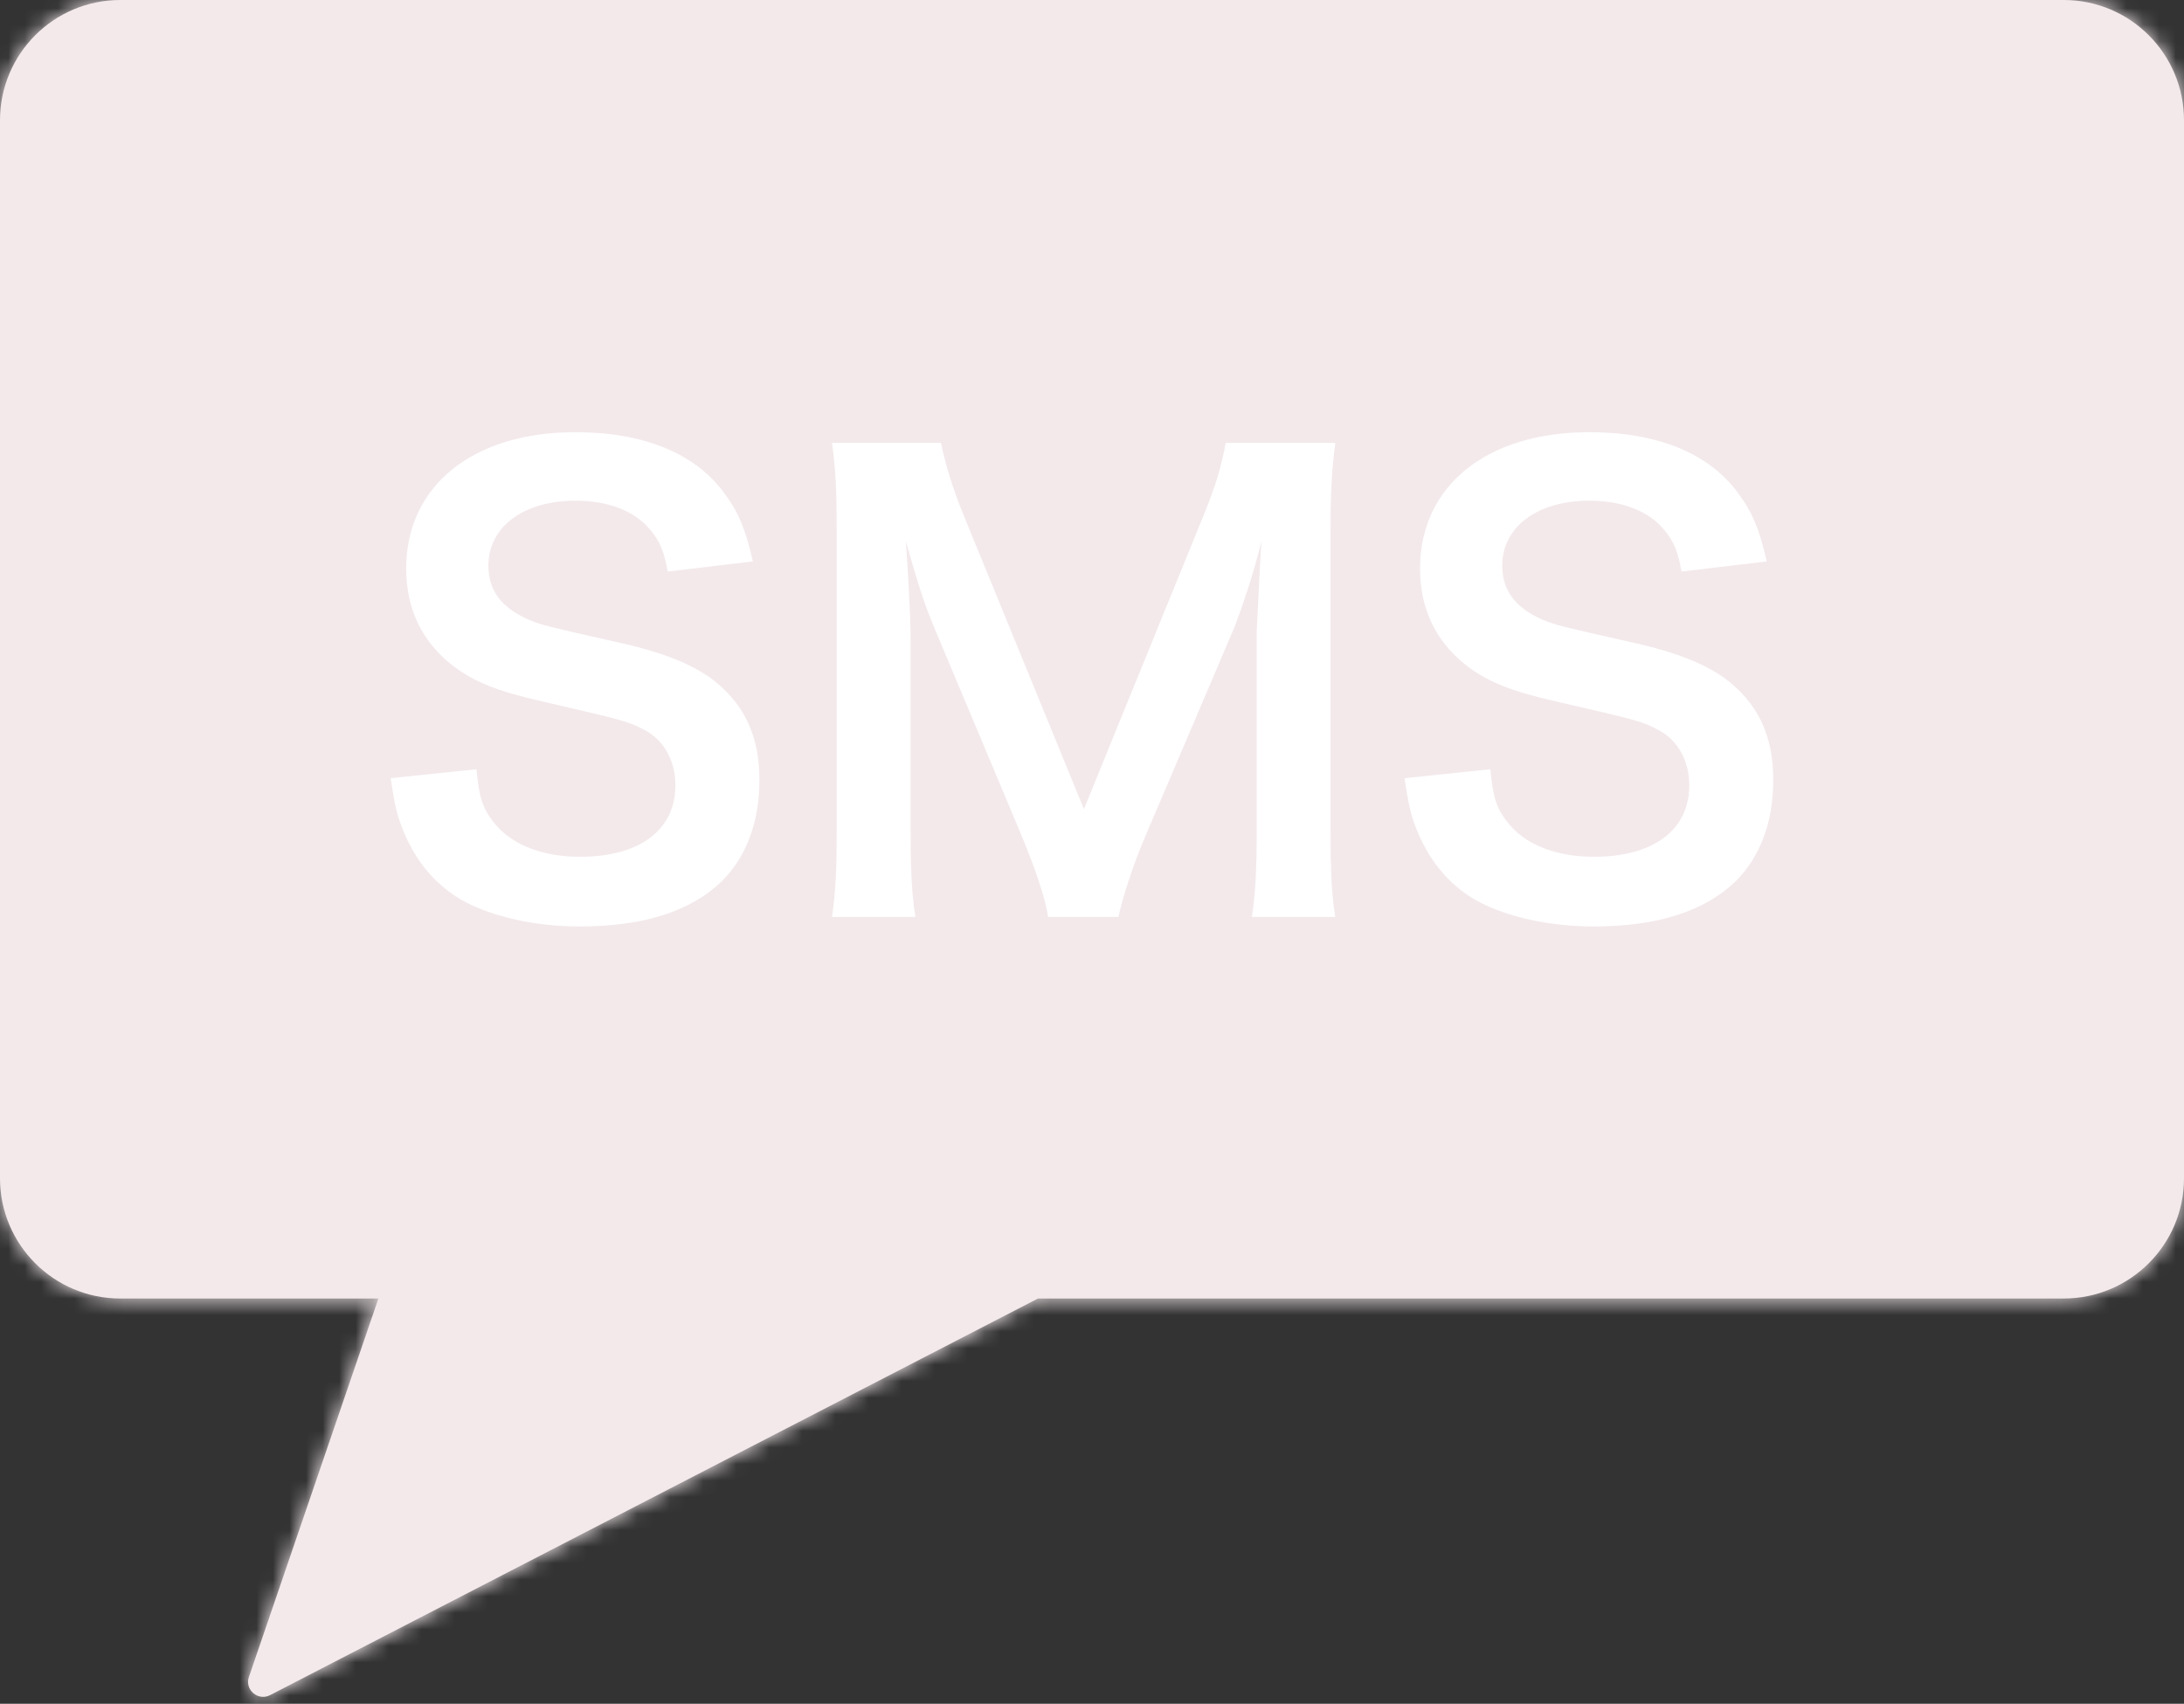 <svg width="132" height="103" viewBox="0 0 132 103" fill="none" xmlns="http://www.w3.org/2000/svg">
<rect x="0" y="0" width="132" height="103" fill="#333333" stroke="none"/>
<mask id="path-1-inside-1_4825_37585" fill="white">
<path fill-rule="evenodd" clip-rule="evenodd" d="M7.273 0C3.256 0 0 3.256 0 7.273V71.227C0 75.244 3.256 78.5 7.273 78.5H22.87L15.045 101.376C14.779 102.151 15.594 102.853 16.322 102.477L62.734 78.5H124.727C128.744 78.5 132 75.244 132 71.227V7.273C132 3.256 128.744 0 124.727 0H7.273Z"/>
</mask>
<path fill-rule="evenodd" clip-rule="evenodd" d="M7.273 0C3.256 0 0 3.256 0 7.273V71.227C0 75.244 3.256 78.5 7.273 78.5H22.87L15.045 101.376C14.779 102.151 15.594 102.853 16.322 102.477L62.734 78.5H124.727C128.744 78.5 132 75.244 132 71.227V7.273C132 3.256 128.744 0 124.727 0H7.273Z" fill="#F3E9EB"/>
<path d="M22.87 78.5L27.601 80.118L29.864 73.5H22.87V78.5ZM15.045 101.376L19.775 102.994L19.775 102.994L15.045 101.376ZM16.322 102.477L14.027 98.035L14.027 98.035L16.322 102.477ZM62.734 78.5V73.5H61.518L60.439 74.058L62.734 78.5ZM5 7.273C5 6.018 6.018 5 7.273 5V-5C0.495 -5 -5 0.495 -5 7.273H5ZM5 71.227V7.273H-5V71.227H5ZM7.273 73.5C6.018 73.5 5 72.483 5 71.227H-5C-5 78.005 0.495 83.5 7.273 83.5V73.5ZM22.87 73.5H7.273V83.5H22.87V73.5ZM18.139 76.882L10.314 99.757L19.775 102.994L27.601 80.118L18.139 76.882ZM10.314 99.757C8.59 104.795 13.886 109.364 18.617 106.92L14.027 98.035C17.302 96.343 20.968 99.506 19.775 102.994L10.314 99.757ZM18.617 106.92L65.028 82.942L60.439 74.058L14.027 98.035L18.617 106.92ZM124.727 73.5H62.734V83.5H124.727V73.5ZM127 71.227C127 72.483 125.982 73.5 124.727 73.5V83.5C131.505 83.5 137 78.005 137 71.227H127ZM127 7.273V71.227H137V7.273H127ZM124.727 5C125.982 5 127 6.018 127 7.273H137C137 0.495 131.505 -5 124.727 -5V5ZM7.273 5H124.727V-5H7.273V5Z" fill="#F3E9EB" mask="url(#path-1-inside-1_4825_37585)"/>
<path d="M23.614 47.044L28.798 46.504C28.942 48.124 29.158 48.844 29.806 49.672C30.85 51.04 32.722 51.796 35.062 51.796C38.662 51.796 40.822 50.176 40.822 47.476C40.822 46 40.138 44.776 39.022 44.164C37.942 43.588 37.726 43.552 32.758 42.4C30.058 41.788 28.618 41.212 27.322 40.204C25.486 38.764 24.55 36.784 24.55 34.372C24.55 29.368 28.582 26.128 34.774 26.128C38.878 26.128 41.974 27.388 43.738 29.764C44.638 30.952 45.07 32.032 45.502 33.94L40.354 34.552C40.138 33.328 39.886 32.716 39.274 31.996C38.338 30.88 36.754 30.268 34.774 30.268C31.642 30.268 29.518 31.852 29.518 34.192C29.518 35.704 30.31 36.748 31.966 37.468C32.758 37.792 33.046 37.864 37.042 38.764C39.886 39.376 41.614 40.06 42.91 40.96C44.962 42.472 45.898 44.452 45.898 47.152C45.898 49.708 45.106 51.796 43.63 53.272C41.722 55.108 38.878 56.008 35.026 56.008C32.074 56.008 29.194 55.288 27.466 54.136C26.026 53.164 24.982 51.796 24.298 50.032C23.974 49.204 23.83 48.52 23.614 47.044ZM67.6 55.432H63.352C63.172 54.28 62.596 52.588 61.769 50.572L56.584 38.224C55.901 36.604 55.577 35.632 54.748 32.716C54.892 34.624 55.036 37.576 55.036 38.368V50.176C55.036 52.66 55.108 54.028 55.325 55.432H50.285C50.501 53.992 50.572 52.588 50.572 50.176V32.104C50.572 29.764 50.501 28.252 50.285 26.776H56.873C57.124 28.036 57.593 29.548 58.205 31.06L65.513 48.916L72.784 31.06C73.504 29.296 73.829 28.144 74.081 26.776H80.704C80.489 28.504 80.416 29.692 80.416 32.104V50.176C80.416 52.804 80.489 54.1 80.704 55.432H75.665C75.88 53.956 75.953 52.66 75.953 50.176V38.224C76.097 35.092 76.204 33.256 76.24 32.716C75.772 34.66 75.088 36.676 74.585 37.972L69.184 50.644C68.465 52.336 67.817 54.352 67.6 55.432ZM84.891 47.044L90.076 46.504C90.219 48.124 90.436 48.844 91.084 49.672C92.127 51.04 93.999 51.796 96.34 51.796C99.939 51.796 102.099 50.176 102.099 47.476C102.099 46 101.415 44.776 100.299 44.164C99.219 43.588 99.004 43.552 94.035 42.4C91.335 41.788 89.895 41.212 88.6 40.204C86.763 38.764 85.828 36.784 85.828 34.372C85.828 29.368 89.859 26.128 96.052 26.128C100.155 26.128 103.251 27.388 105.015 29.764C105.915 30.952 106.347 32.032 106.779 33.94L101.631 34.552C101.415 33.328 101.163 32.716 100.551 31.996C99.615 30.88 98.031 30.268 96.052 30.268C92.919 30.268 90.796 31.852 90.796 34.192C90.796 35.704 91.588 36.748 93.243 37.468C94.035 37.792 94.323 37.864 98.32 38.764C101.163 39.376 102.891 40.06 104.187 40.96C106.239 42.472 107.175 44.452 107.175 47.152C107.175 49.708 106.383 51.796 104.907 53.272C102.999 55.108 100.155 56.008 96.303 56.008C93.352 56.008 90.472 55.288 88.743 54.136C87.303 53.164 86.26 51.796 85.576 50.032C85.251 49.204 85.108 48.52 84.891 47.044Z" fill="white"/>
</svg>

